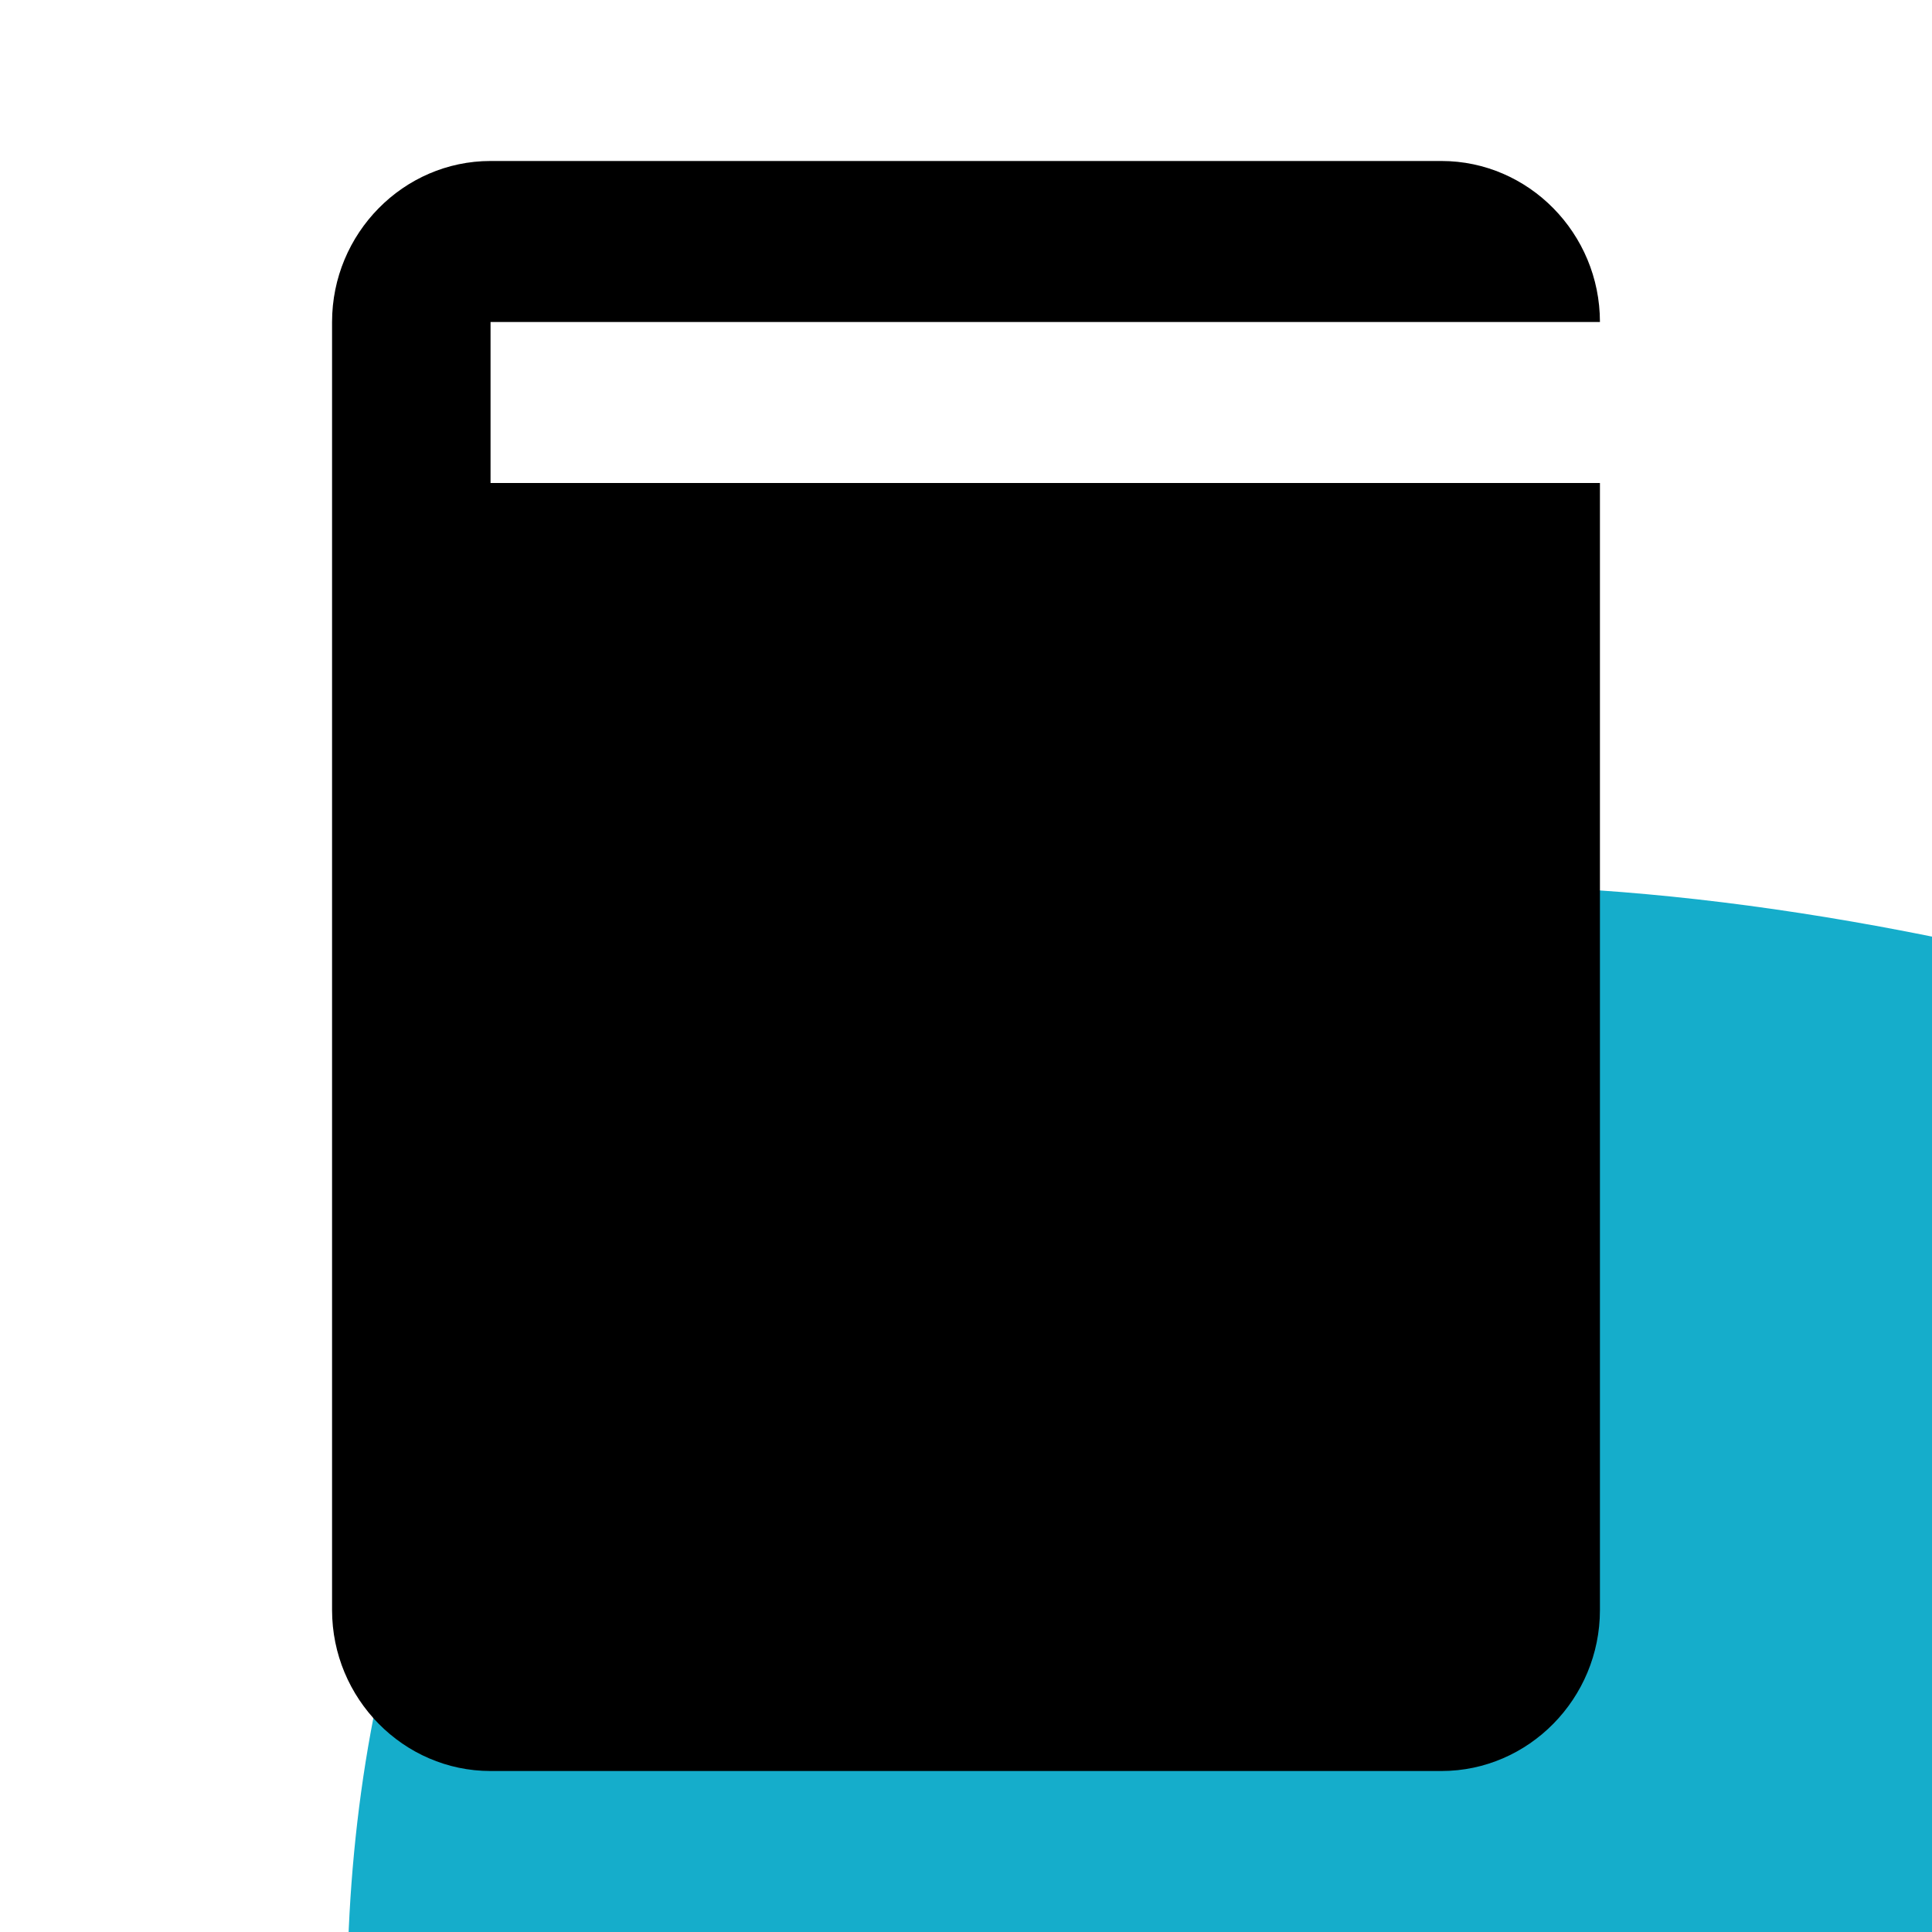 <svg width="64" height="64" viewBox="0 0 64 64" fill="none" xmlns="http://www.w3.org/2000/svg">
<g clip-path="url(#clip0_14004_1425)">
<path d="M94.892 41.251C94.892 41.251 121.321 48.812 131.277 66.486C141.234 84.16 129.96 118.449 104.434 122.133C78.908 125.817 39.277 109.395 28.784 104.483C3.819 92.853 -8.333 -3.873 94.892 41.251Z" fill="#15ADCB"/>
<path d="M16.25 16H53V53.333C53 56.267 50.638 58.667 47.75 58.667H16.25C13.363 58.667 11 56.267 11 53.333V10.667C11 7.733 13.363 5.333 16.25 5.333H47.75C50.638 5.333 53 7.733 53 10.667H16.25V16Z" fill="black"/>
</g>
<defs>
<clipPath id="clip0_14004_1425">
<rect width="64" height="64" fill="white"/>
</clipPath>
</defs>
</svg>
